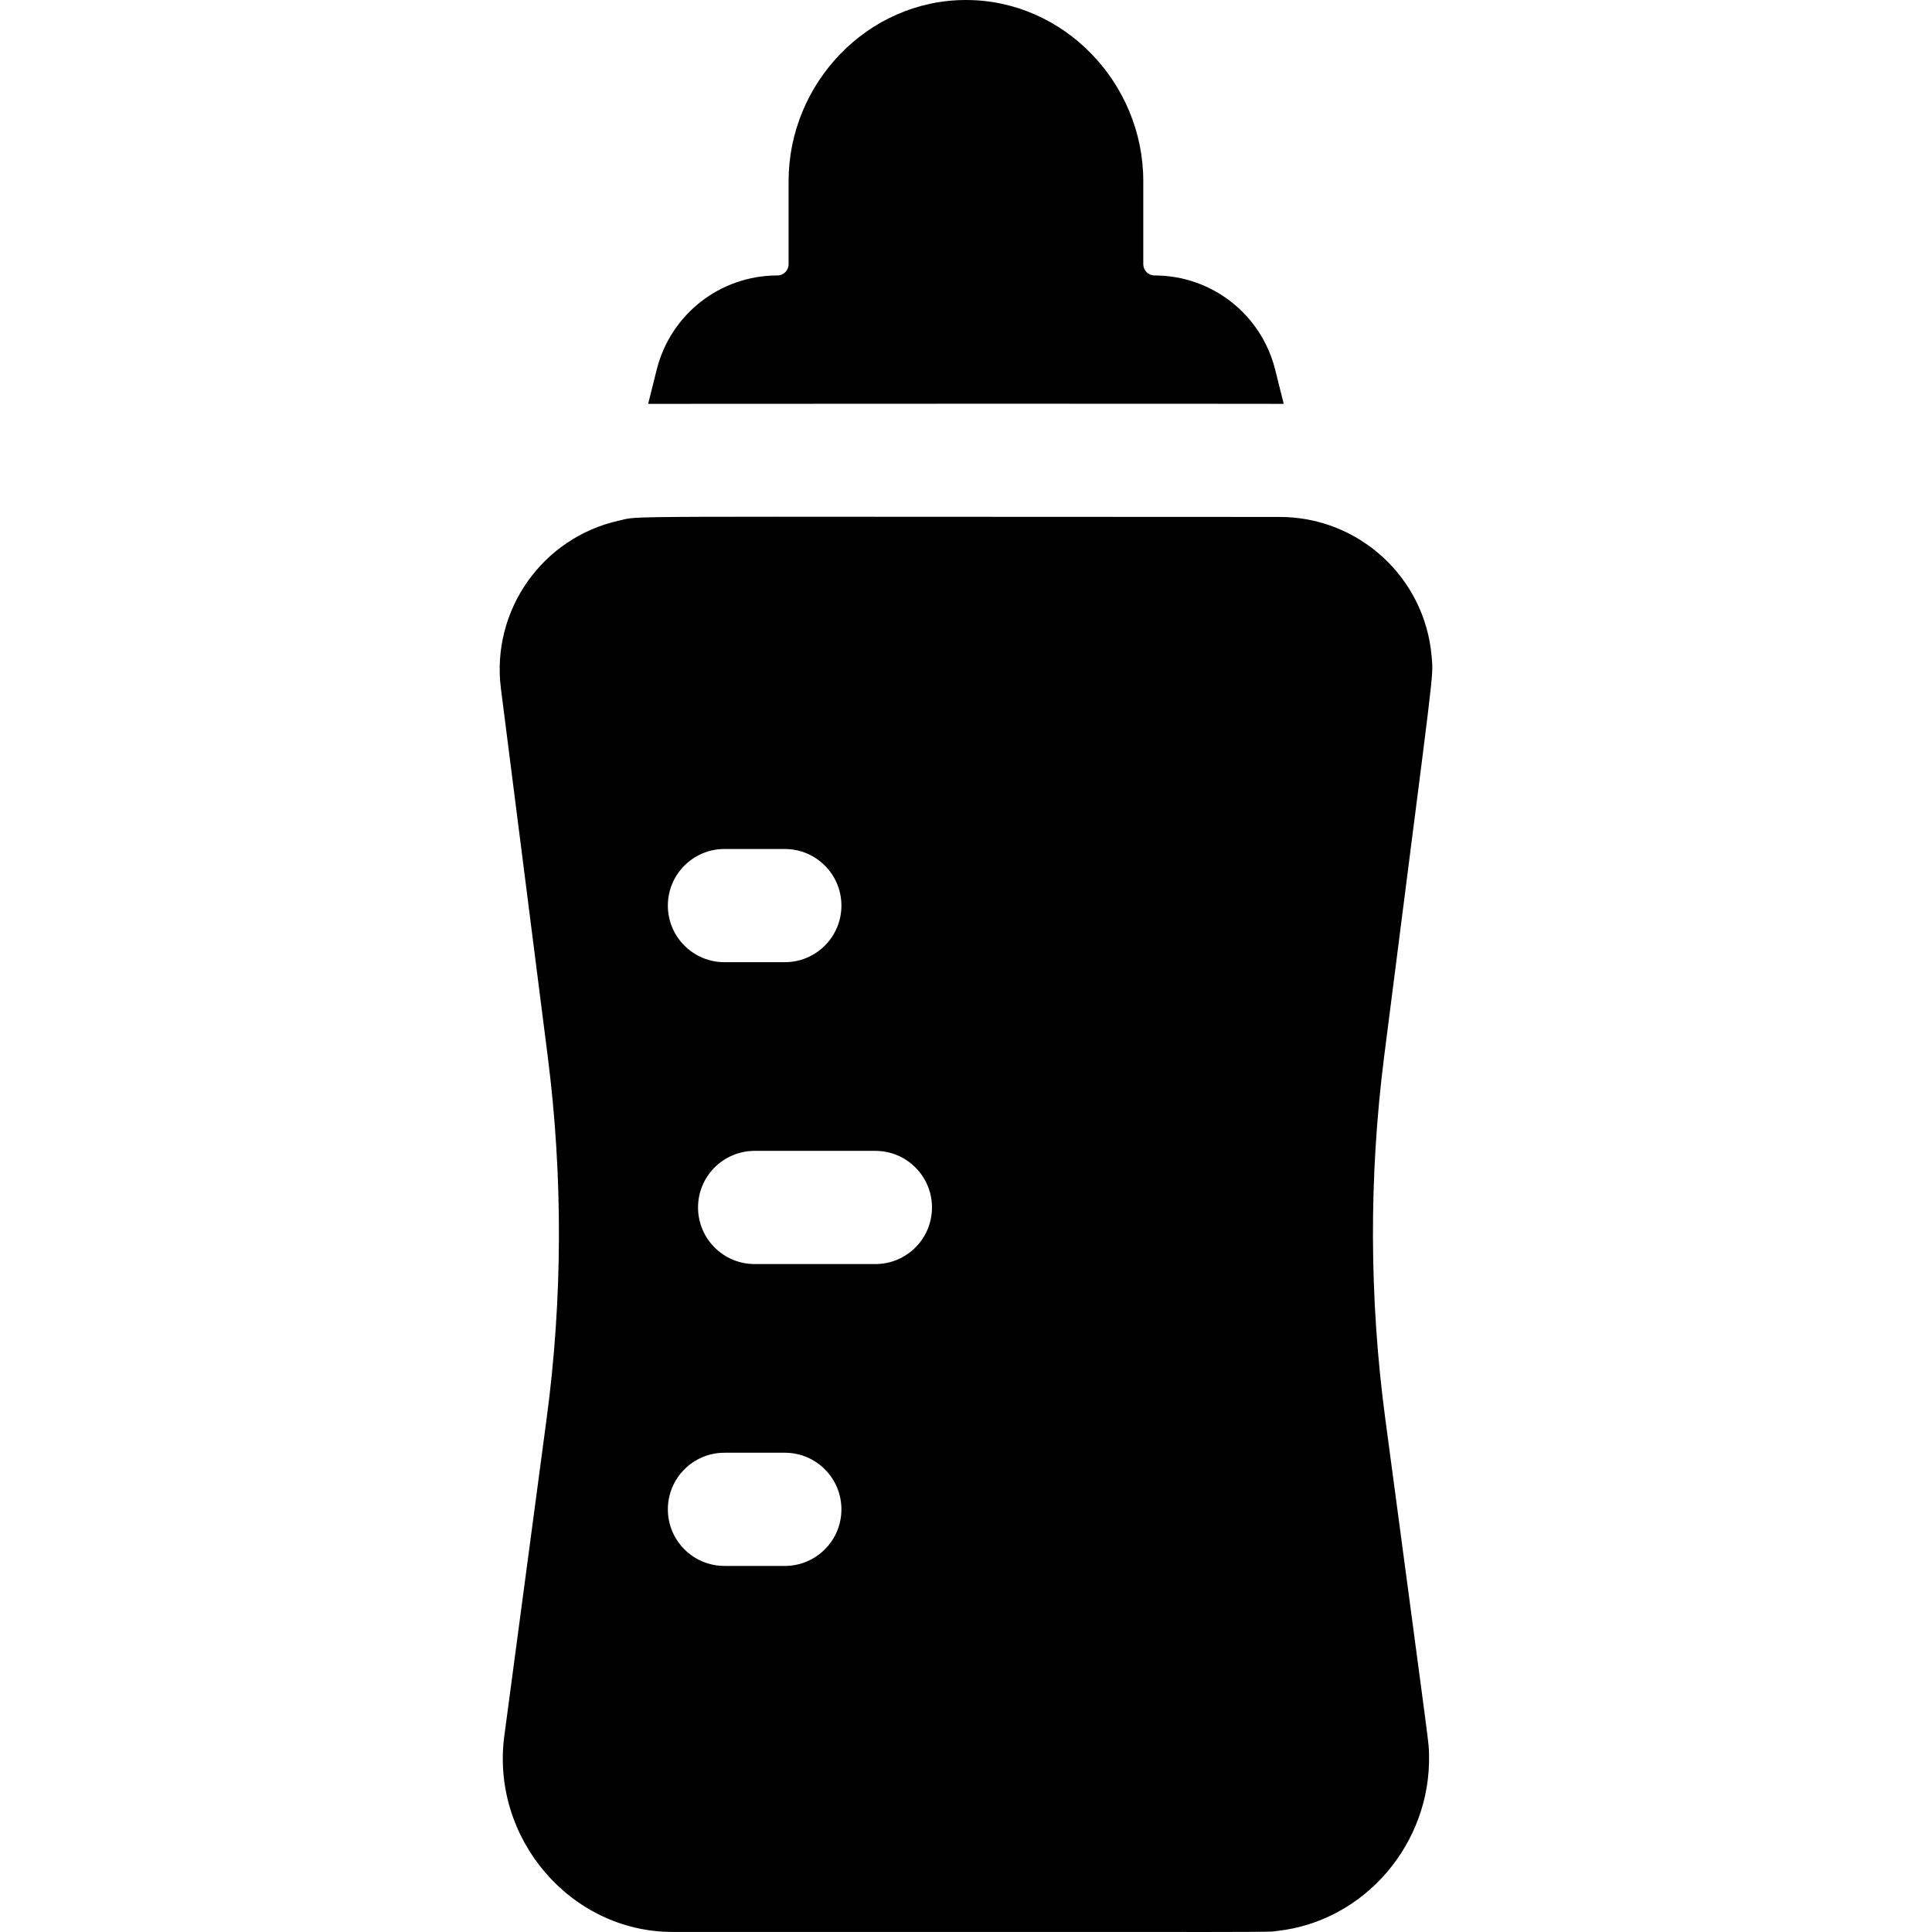 <svg id="Capa_1" enable-background="new 0 0 512.016 512.016" height="512" viewBox="0 0 512.016 512.016" width="512" xmlns="http://www.w3.org/2000/svg"><g><path d="m340.211 107.028-2.264-9.055c-3.675-14.703-16.828-24.973-31.985-24.973-1.638 0-2.97-1.332-2.97-2.97v-22.03c0-25.935-20.961-48-47-48-26.038 0-47 22.064-47 48v22.03c0 1.638-1.332 2.97-2.97 2.97-15.156 0-28.31 10.27-31.985 24.974l-2.264 9.055c2.485-.038 164.926-.054 168.438-.001z"/><path d="m379.404 173.894c-1.826-20.965-19.421-36.894-40.241-36.894-181.453 0-168.885-.418-175.124.973-20.402 4.549-33.912 23.872-31.286 44.52l12.407 97.483c4.052 31.835 3.955 64.114-.288 95.938l-11.219 84.138c-3.612 27.092 17.522 51.948 44.605 51.948 169.855 0 156.801.114 160.201-.26 23.239-2.561 40.823-23.224 40.26-46.758-.085-3.533.629 2.689-11.605-89.067-4.243-31.825-4.34-64.104-.288-95.938 13.44-105.604 13.102-100.053 12.578-106.083zm-187.411 51.106h16c8.284 0 15 6.716 15 15s-6.716 15-15 15h-16c-8.284 0-15-6.716-15-15s6.716-15 15-15zm16 190h-16c-8.284 0-15-6.716-15-15s6.716-15 15-15h16c8.284 0 15 6.716 15 15s-6.716 15-15 15zm24-80h-32c-8.284 0-15-6.716-15-15s6.716-15 15-15h32c8.284 0 15 6.716 15 15s-6.716 15-15 15z"/></g></svg>